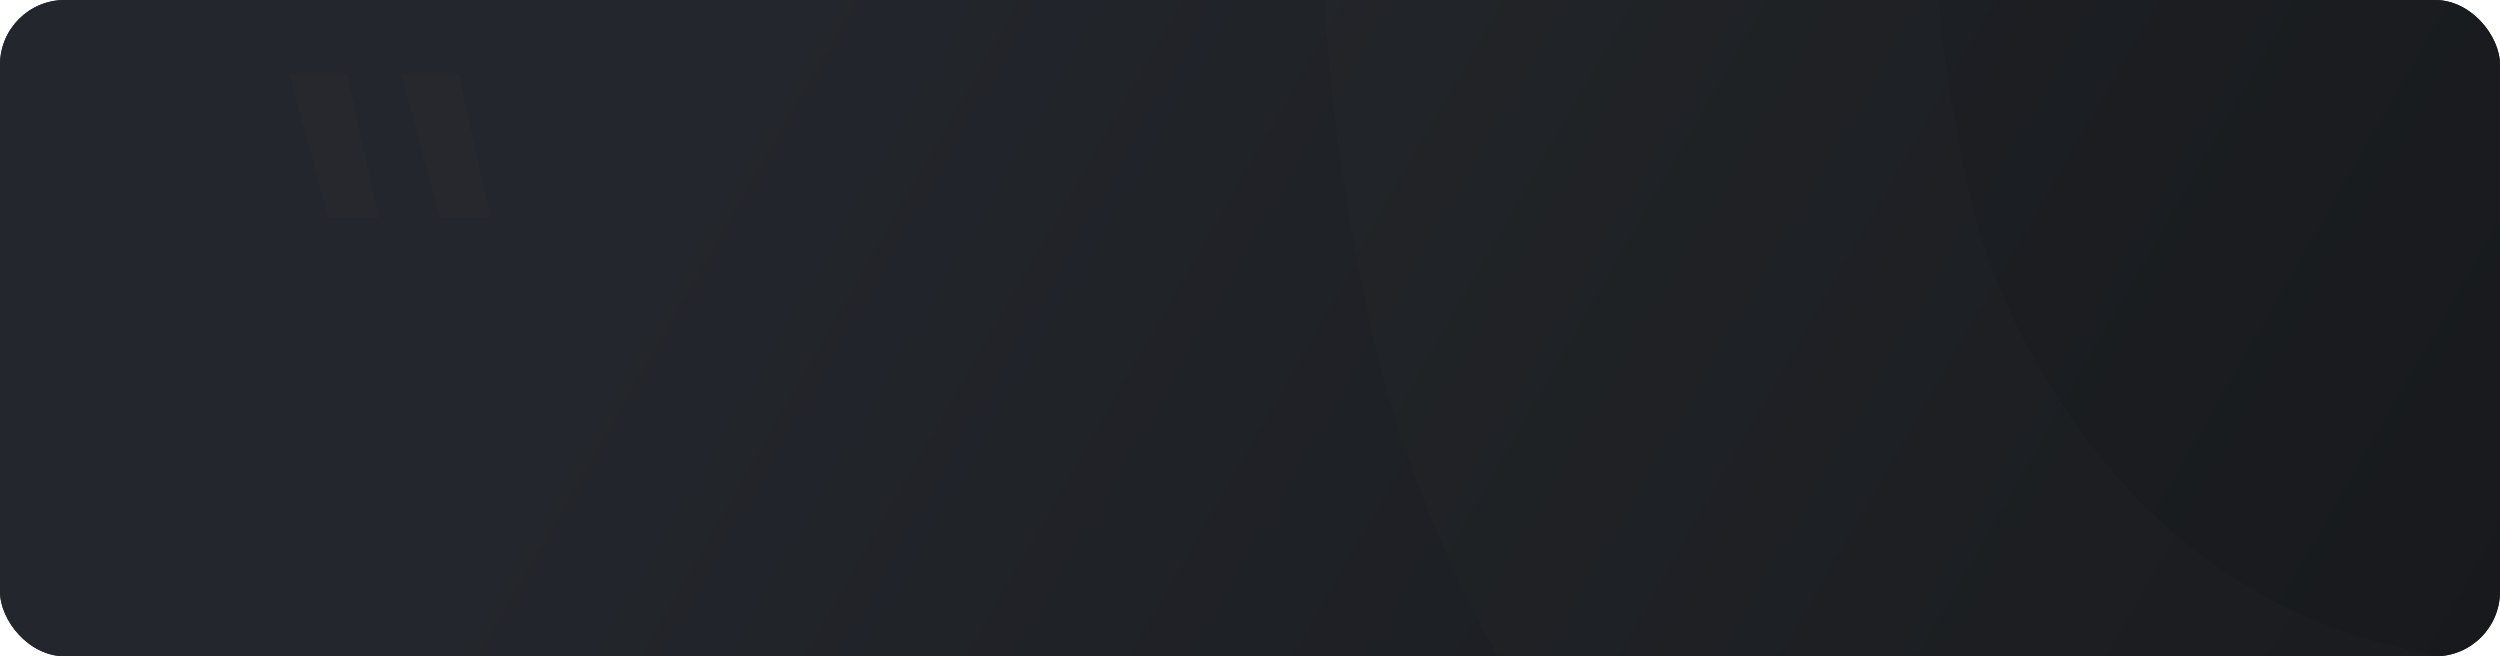 <?xml version="1.0" encoding="UTF-8"?> <svg xmlns="http://www.w3.org/2000/svg" width="1158" height="304" viewBox="0 0 1158 304" fill="none"><rect width="1158" height="304" rx="30" fill="#272A2E"></rect><rect width="1158" height="304" rx="30" fill="url(#paint0_linear_12_912)"></rect><mask id="mask0_12_912" style="mask-type:alpha" maskUnits="userSpaceOnUse" x="0" y="0" width="1158" height="304"><rect width="1158" height="304" rx="30" fill="#272A2E"></rect><rect width="1158" height="304" rx="30" fill="url(#paint1_linear_12_912)"></rect></mask><g mask="url(#mask0_12_912)"><path opacity="0.1" d="M1408.73 -52.859C1481.16 99.732 1548.66 413.252 1239.21 446.605C929.769 479.959 799.732 242.595 773.393 119.744C719.83 -130.092 782.489 -204.783 971.39 -225.462C1207.52 -251.311 1472.12 55.122 1377.03 211.882C1281.94 368.642 1205.49 853.828 849.193 680.912" stroke="#33363B" stroke-width="284" stroke-linecap="round"></path><path opacity="0.2" d="M152.124 100.731L134.109 34.216H160.564L175.43 100.731H152.124ZM203.9 100.731L185.886 34.216H212.341L227.206 100.731H203.9Z" fill="#33363B"></path></g><defs><linearGradient id="paint0_linear_12_912" x1="1158" y1="313.5" x2="422.751" y2="-110.466" gradientUnits="userSpaceOnUse"><stop stop-color="#17191C"></stop><stop offset="1" stop-color="#23262C"></stop></linearGradient><linearGradient id="paint1_linear_12_912" x1="0" y1="152" x2="1158" y2="152" gradientUnits="userSpaceOnUse"><stop stop-color="#17191C"></stop><stop offset="1" stop-color="#191B1F"></stop></linearGradient></defs></svg> 